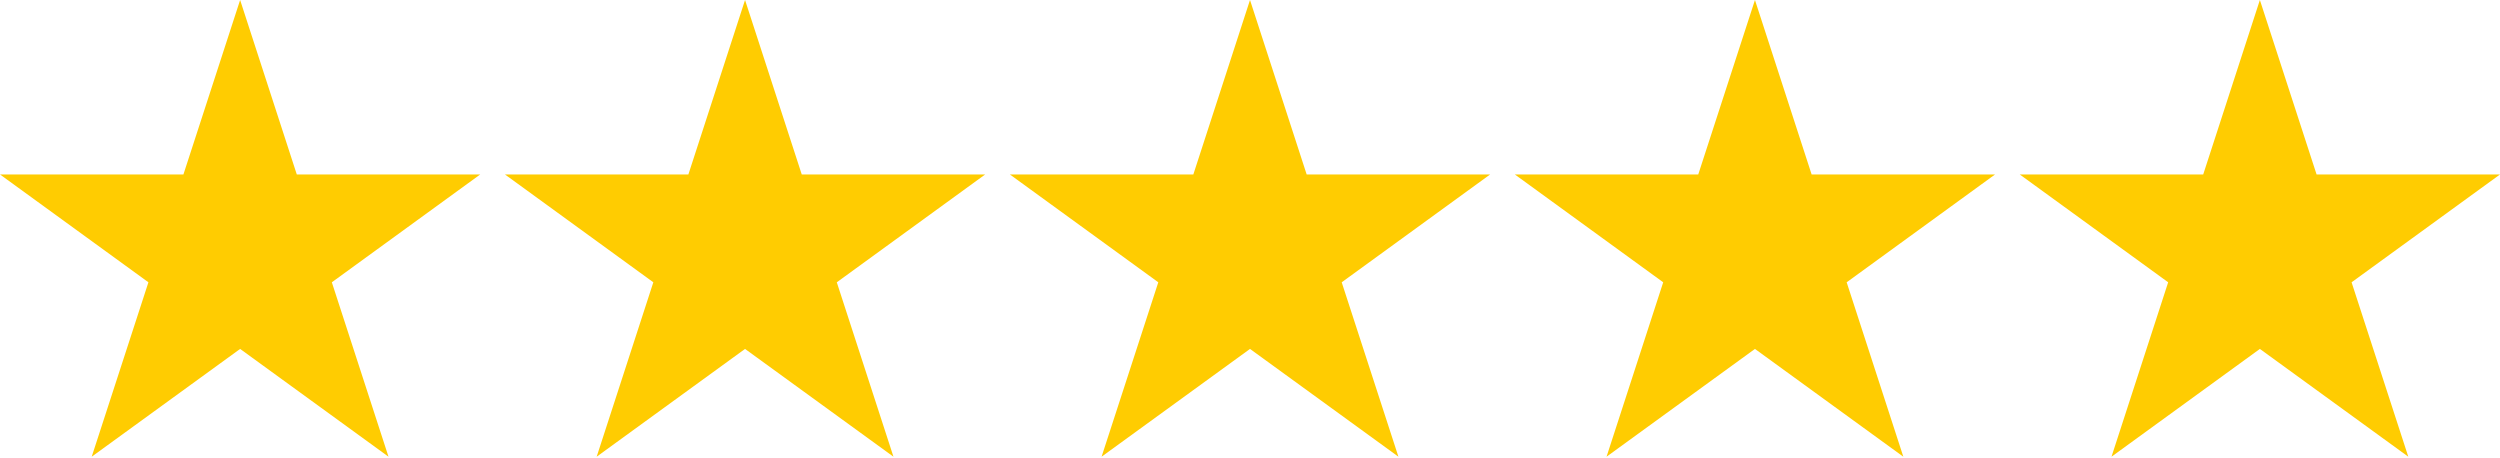 <?xml version="1.0" encoding="UTF-8"?> <svg xmlns="http://www.w3.org/2000/svg" width="60" height="11" viewBox="0 0 60 11" fill="none"><path fill-rule="evenodd" clip-rule="evenodd" d="M5.763 0L7.123 4.187H11.525L7.964 6.775L9.324 10.961L5.763 8.374L2.201 10.961L3.562 6.775L0 4.187H4.402L5.763 0ZM17.881 0L19.242 4.187H23.644L20.083 6.775L21.443 10.961L17.881 8.374L14.32 10.961L15.68 6.775L12.119 4.187H16.521L17.881 0ZM31.36 4.187L30 0L28.64 4.187H24.237L27.799 6.775L26.438 10.961L30 8.374L33.562 10.961L32.201 6.775L35.763 4.187H31.36ZM54.237 0L55.598 4.187H60L56.438 6.775L57.799 10.961L54.237 8.374L50.676 10.961L52.036 6.775L48.474 4.187H52.877L54.237 0ZM43.479 4.187L42.119 0L40.758 4.187H36.356L39.917 6.775L38.557 10.961L42.119 8.374L45.68 10.961L44.32 6.775L47.881 4.187H43.479Z" fill="#FFCC01"></path></svg> 